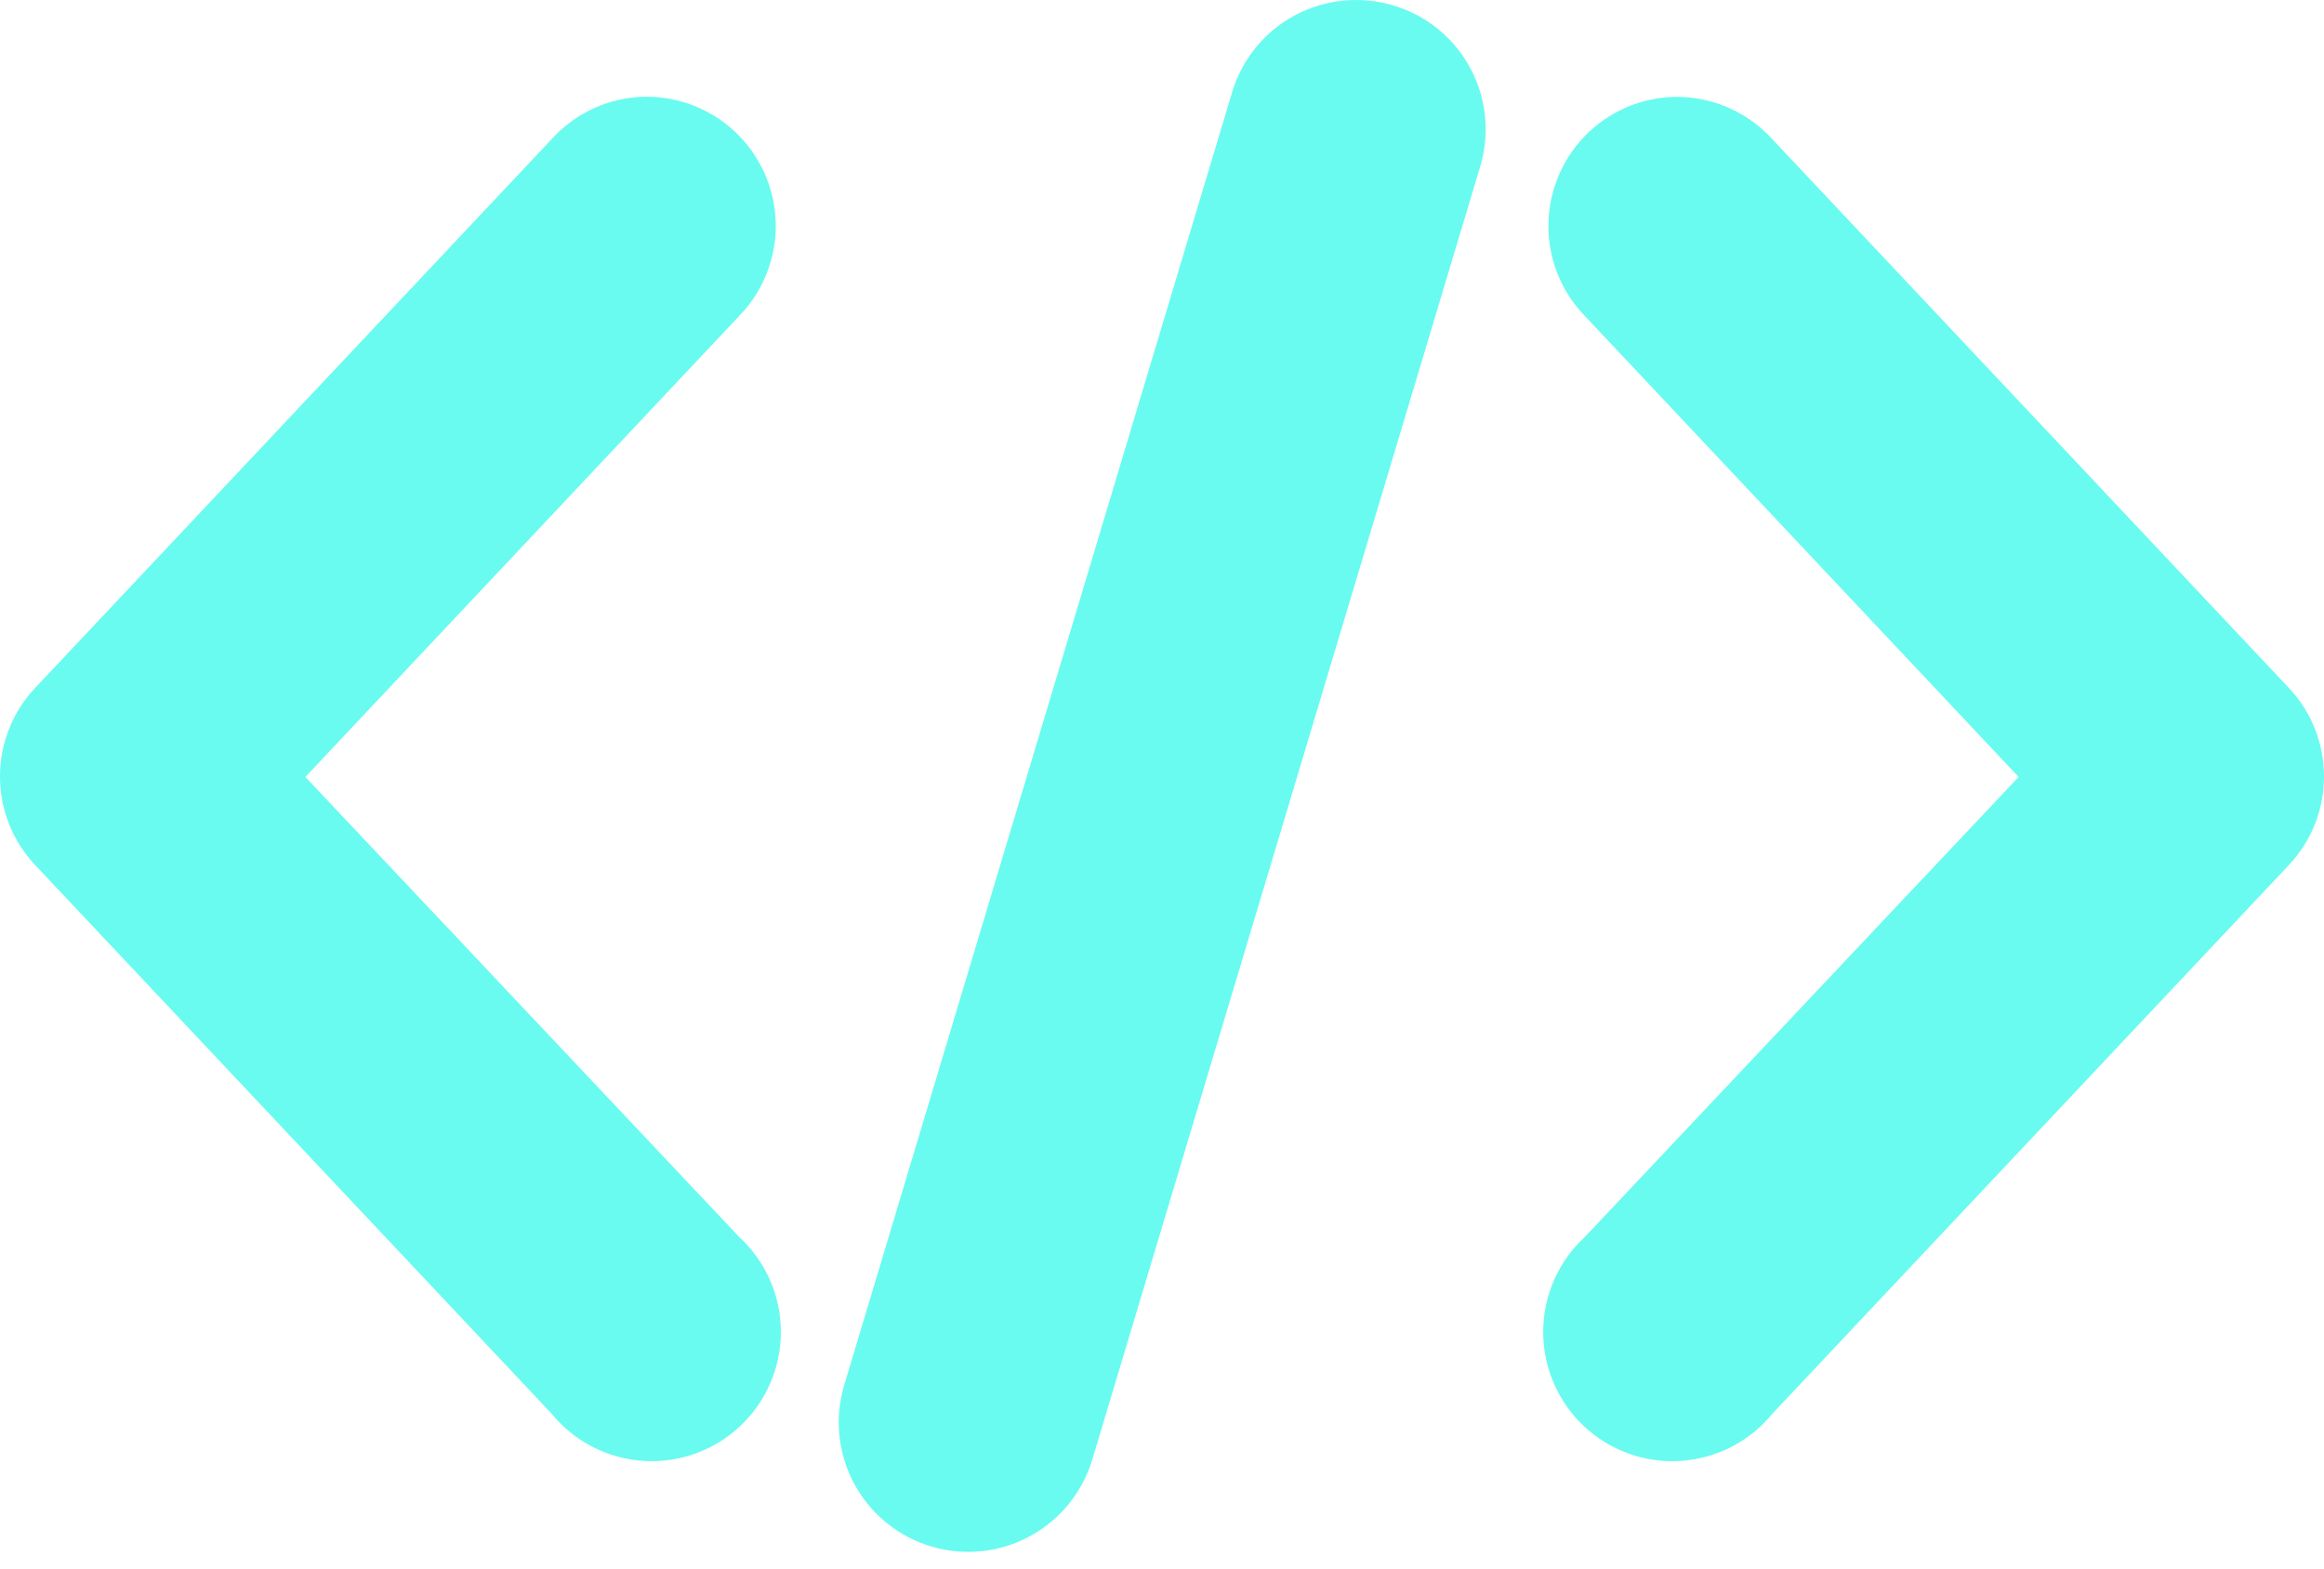<svg xmlns="http://www.w3.org/2000/svg" width="40" height="27" viewBox="0 0 40 27" fill="none"><path d="M23.282 0.001C22.808 0.013 22.351 0.176 21.975 0.466C21.6 0.757 21.328 1.16 21.198 1.617L14.529 23.847C14.36 24.414 14.423 25.025 14.705 25.545C14.987 26.066 15.463 26.452 16.031 26.621C16.598 26.79 17.209 26.725 17.729 26.442C18.249 26.159 18.635 25.682 18.803 25.114L25.471 2.885C25.684 2.199 25.553 1.453 25.119 0.88C24.685 0.308 24 -0.019 23.282 0.001ZM11.003 1.668C10.424 1.705 9.882 1.966 9.492 2.398L0.6 11.847C0.214 12.258 0 12.801 0 13.366C0 13.931 0.214 14.473 0.6 14.885L9.493 24.333C9.883 24.812 10.453 25.106 11.07 25.147C11.685 25.188 12.29 24.971 12.74 24.548C13.189 24.125 13.443 23.534 13.44 22.917C13.437 22.3 13.178 21.712 12.724 21.294L5.256 13.374L12.724 5.437C13.142 5.007 13.368 4.425 13.351 3.826C13.334 3.225 13.075 2.658 12.634 2.252C12.192 1.846 11.604 1.635 11.005 1.668H11.003ZM28.943 1.668C28.35 1.649 27.773 1.869 27.343 2.277C26.913 2.686 26.664 3.25 26.651 3.844C26.639 4.437 26.863 5.011 27.276 5.437L34.744 13.374L27.276 21.294C26.823 21.711 26.564 22.3 26.561 22.917C26.558 23.533 26.811 24.124 27.26 24.548C27.71 24.971 28.314 25.188 28.93 25.147C29.546 25.106 30.117 24.812 30.507 24.333L39.4 14.885C39.786 14.473 40 13.931 40 13.366C40 12.801 39.786 12.258 39.4 11.847L30.507 2.399C30.105 1.955 29.542 1.692 28.944 1.669L28.943 1.668Z" fill="#69FBEF"></path></svg>